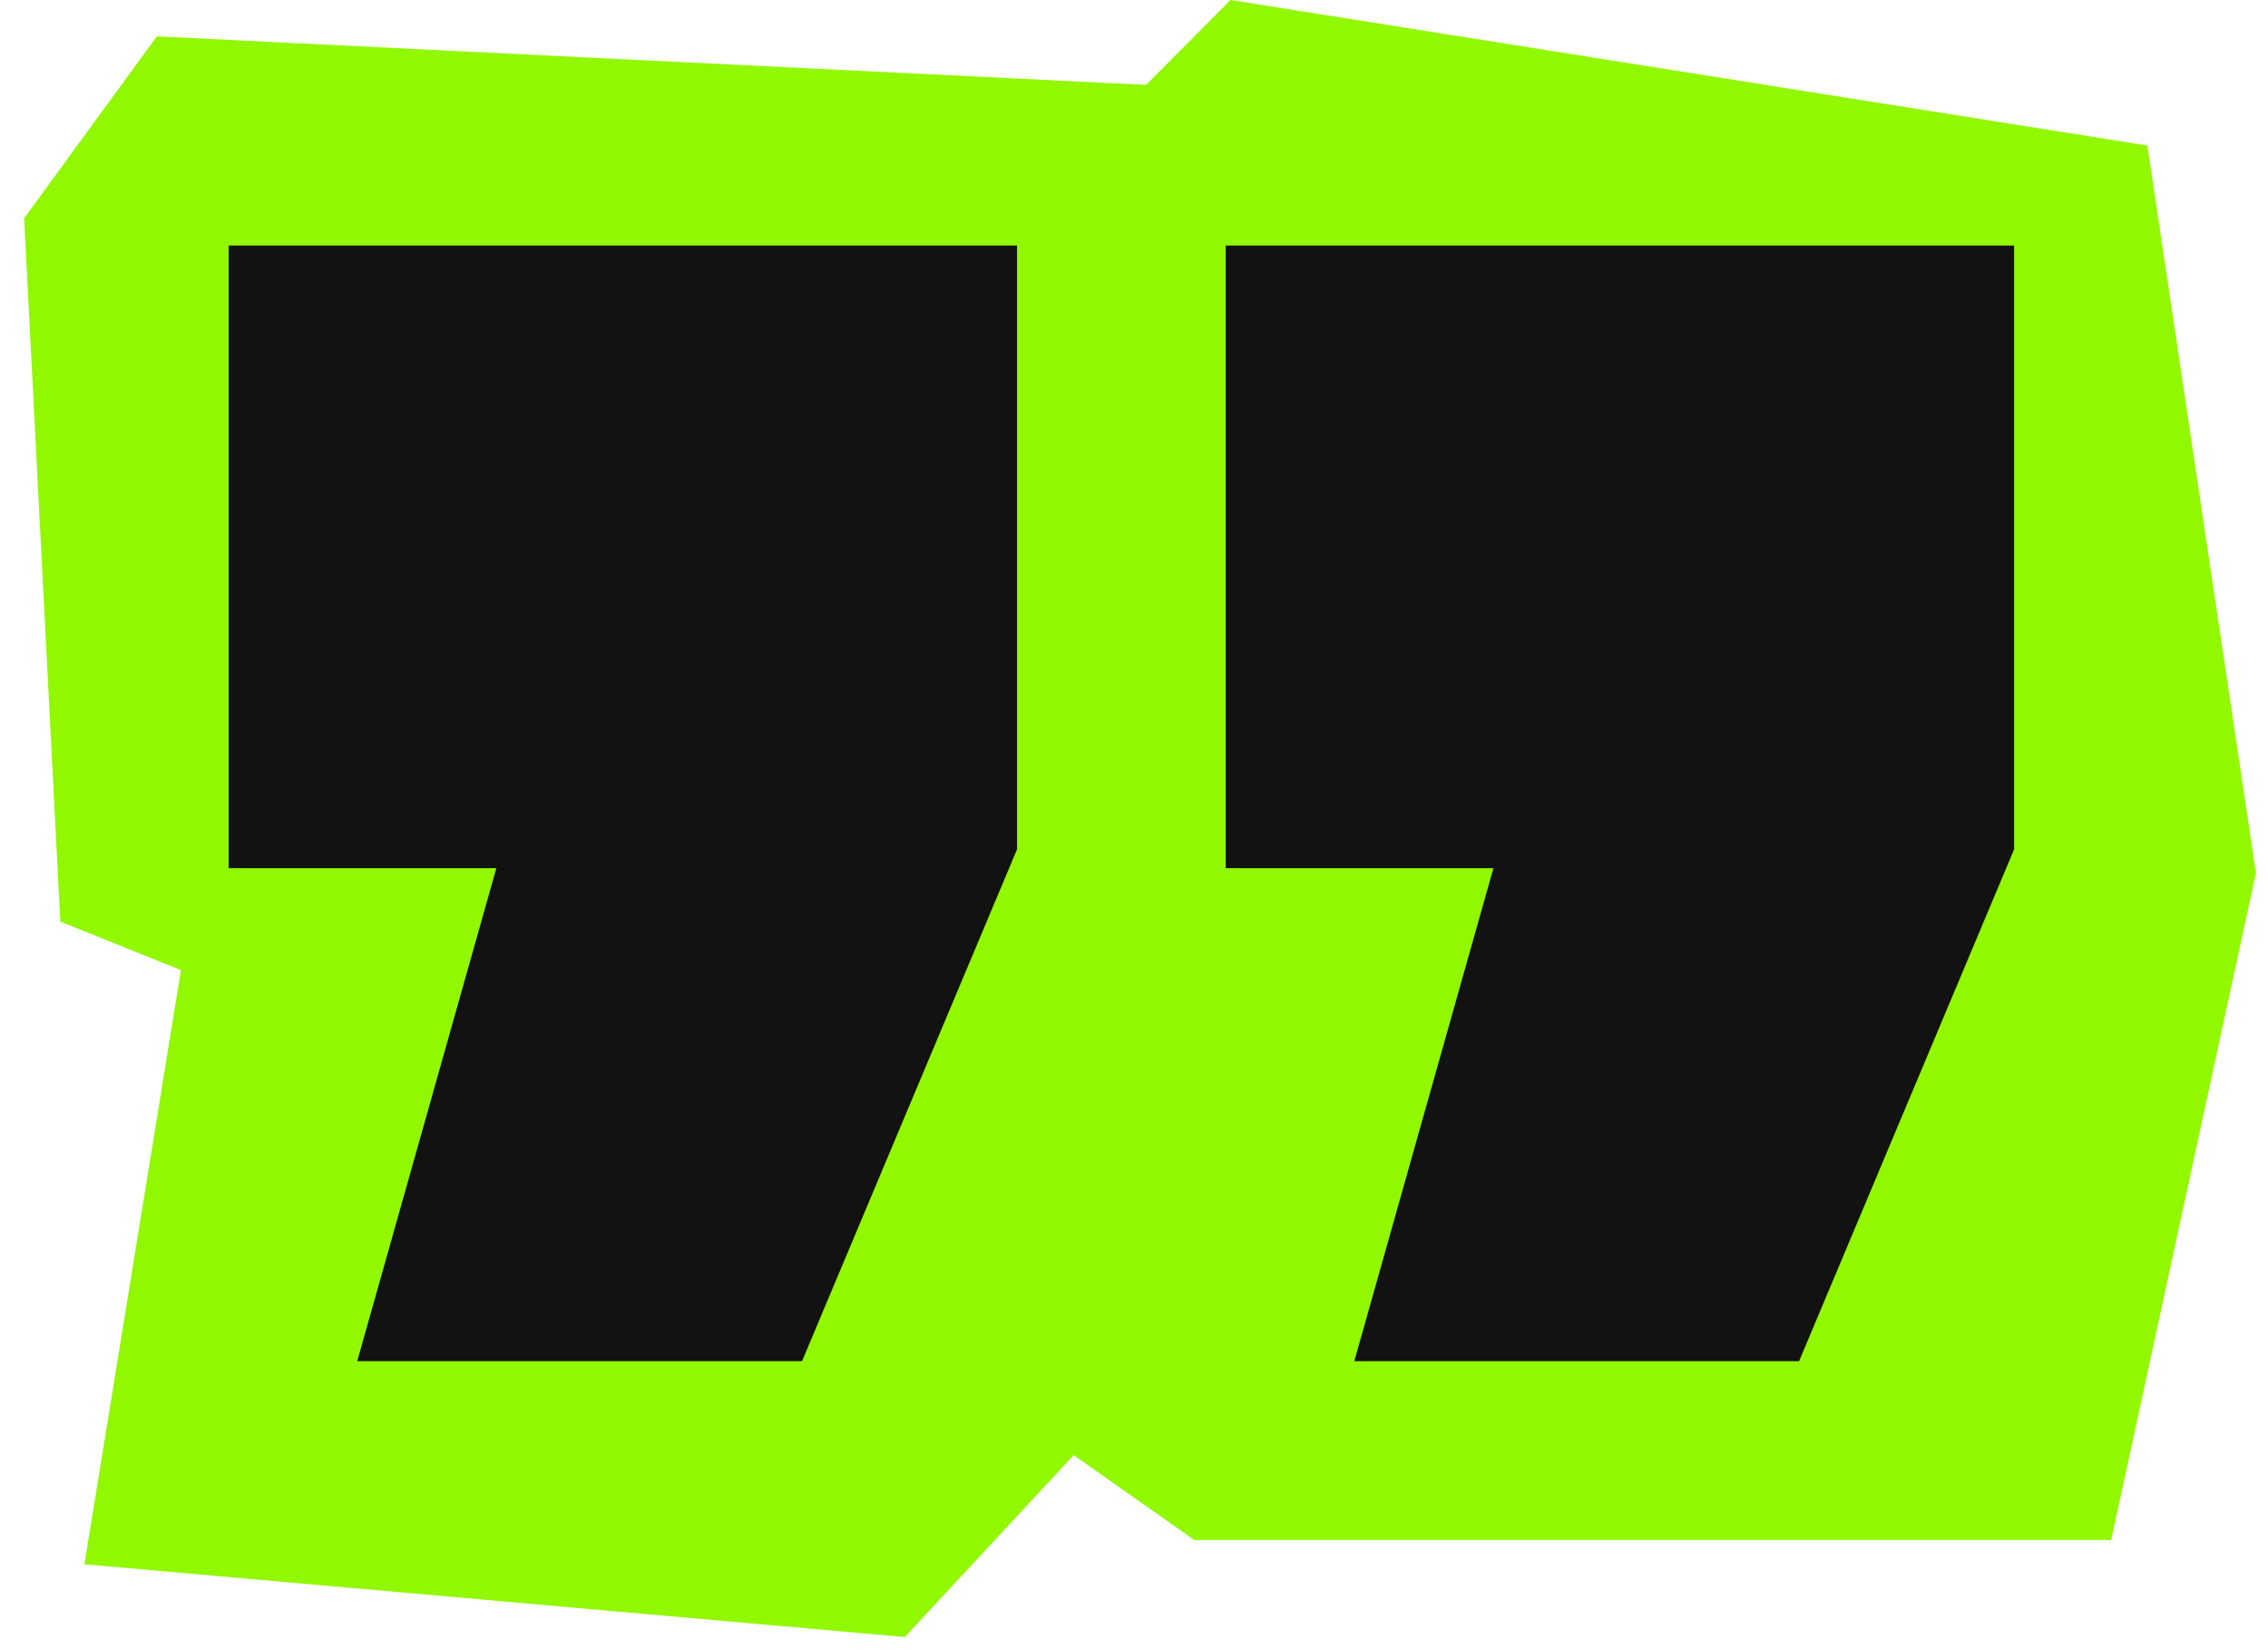 <svg width="110" height="80" viewBox="0 0 110 80" fill="none" xmlns="http://www.w3.org/2000/svg">
<path d="M1.17 10.588L7.606 1.765L55.585 4.118L59.681 0L104.149 7.059L109.415 42.353L102.393 74.706H57.925L52.074 70.588L43.883 79.412L4.095 75.882L8.776 47.059L2.925 44.706L1.17 10.588Z" fill="#91F800"/>
<path d="M17.326 66.03L24.074 42.113H11.09V11.912H49.327V41.2L38.899 66.03H17.326ZM65.685 66.03L72.433 42.113H59.449V11.912H97.686V41.2L87.257 66.03H65.685Z" fill="#121212"/>
</svg>
